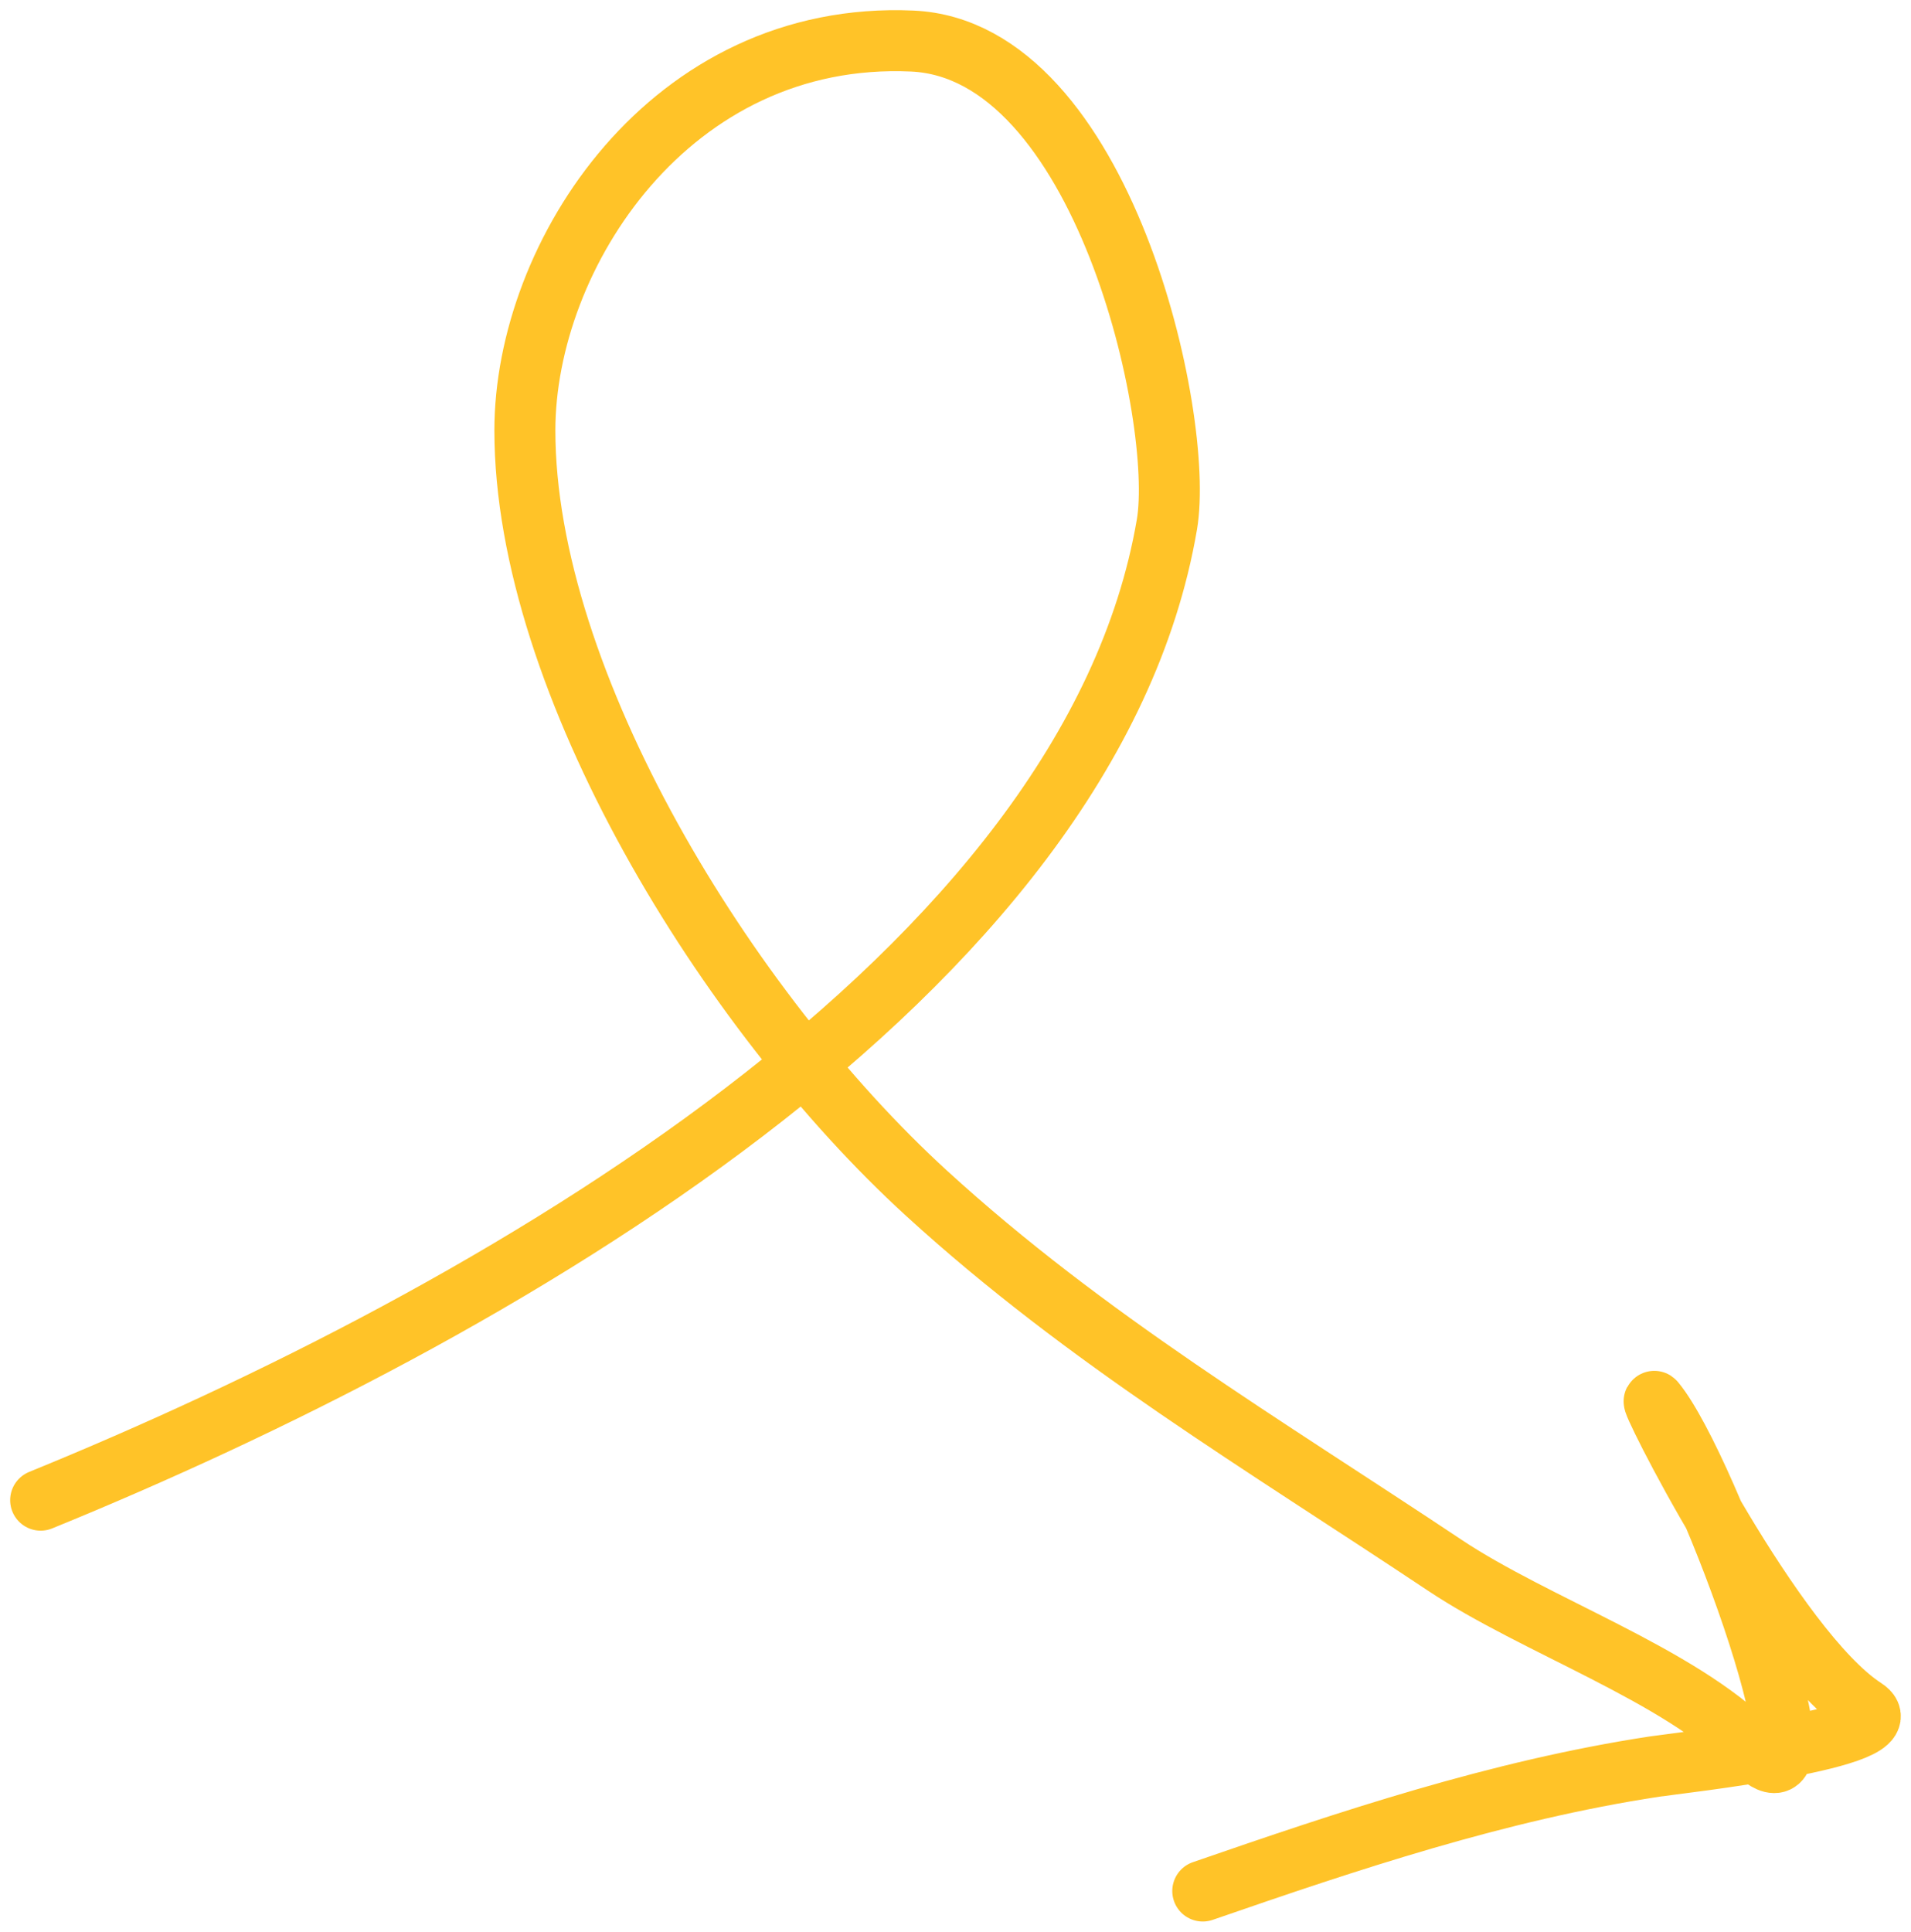 <?xml version="1.0" encoding="UTF-8"?> <svg xmlns="http://www.w3.org/2000/svg" width="94" height="95" viewBox="0 0 94 95" fill="none"> <path d="M2 73.778C24.198 64.729 53.617 47.926 57.399 25.796C58.288 20.595 54.262 2.44 44.873 2.019C32.961 1.485 25.818 12.543 25.818 21.169C25.818 33.528 35.74 49.696 45.578 58.686C53.444 65.874 62.082 70.988 71.073 76.982C75.523 79.949 82.58 82.344 86.157 85.952C90.707 90.542 84.066 72.173 81.394 68.938C80.87 68.304 87.255 81.151 91.715 84.03C93.937 85.464 82.476 86.713 81.394 86.878C73.692 88.05 66.324 90.524 59.163 93" stroke="#FFC328" stroke-width="3" stroke-linecap="round"></path> </svg> 